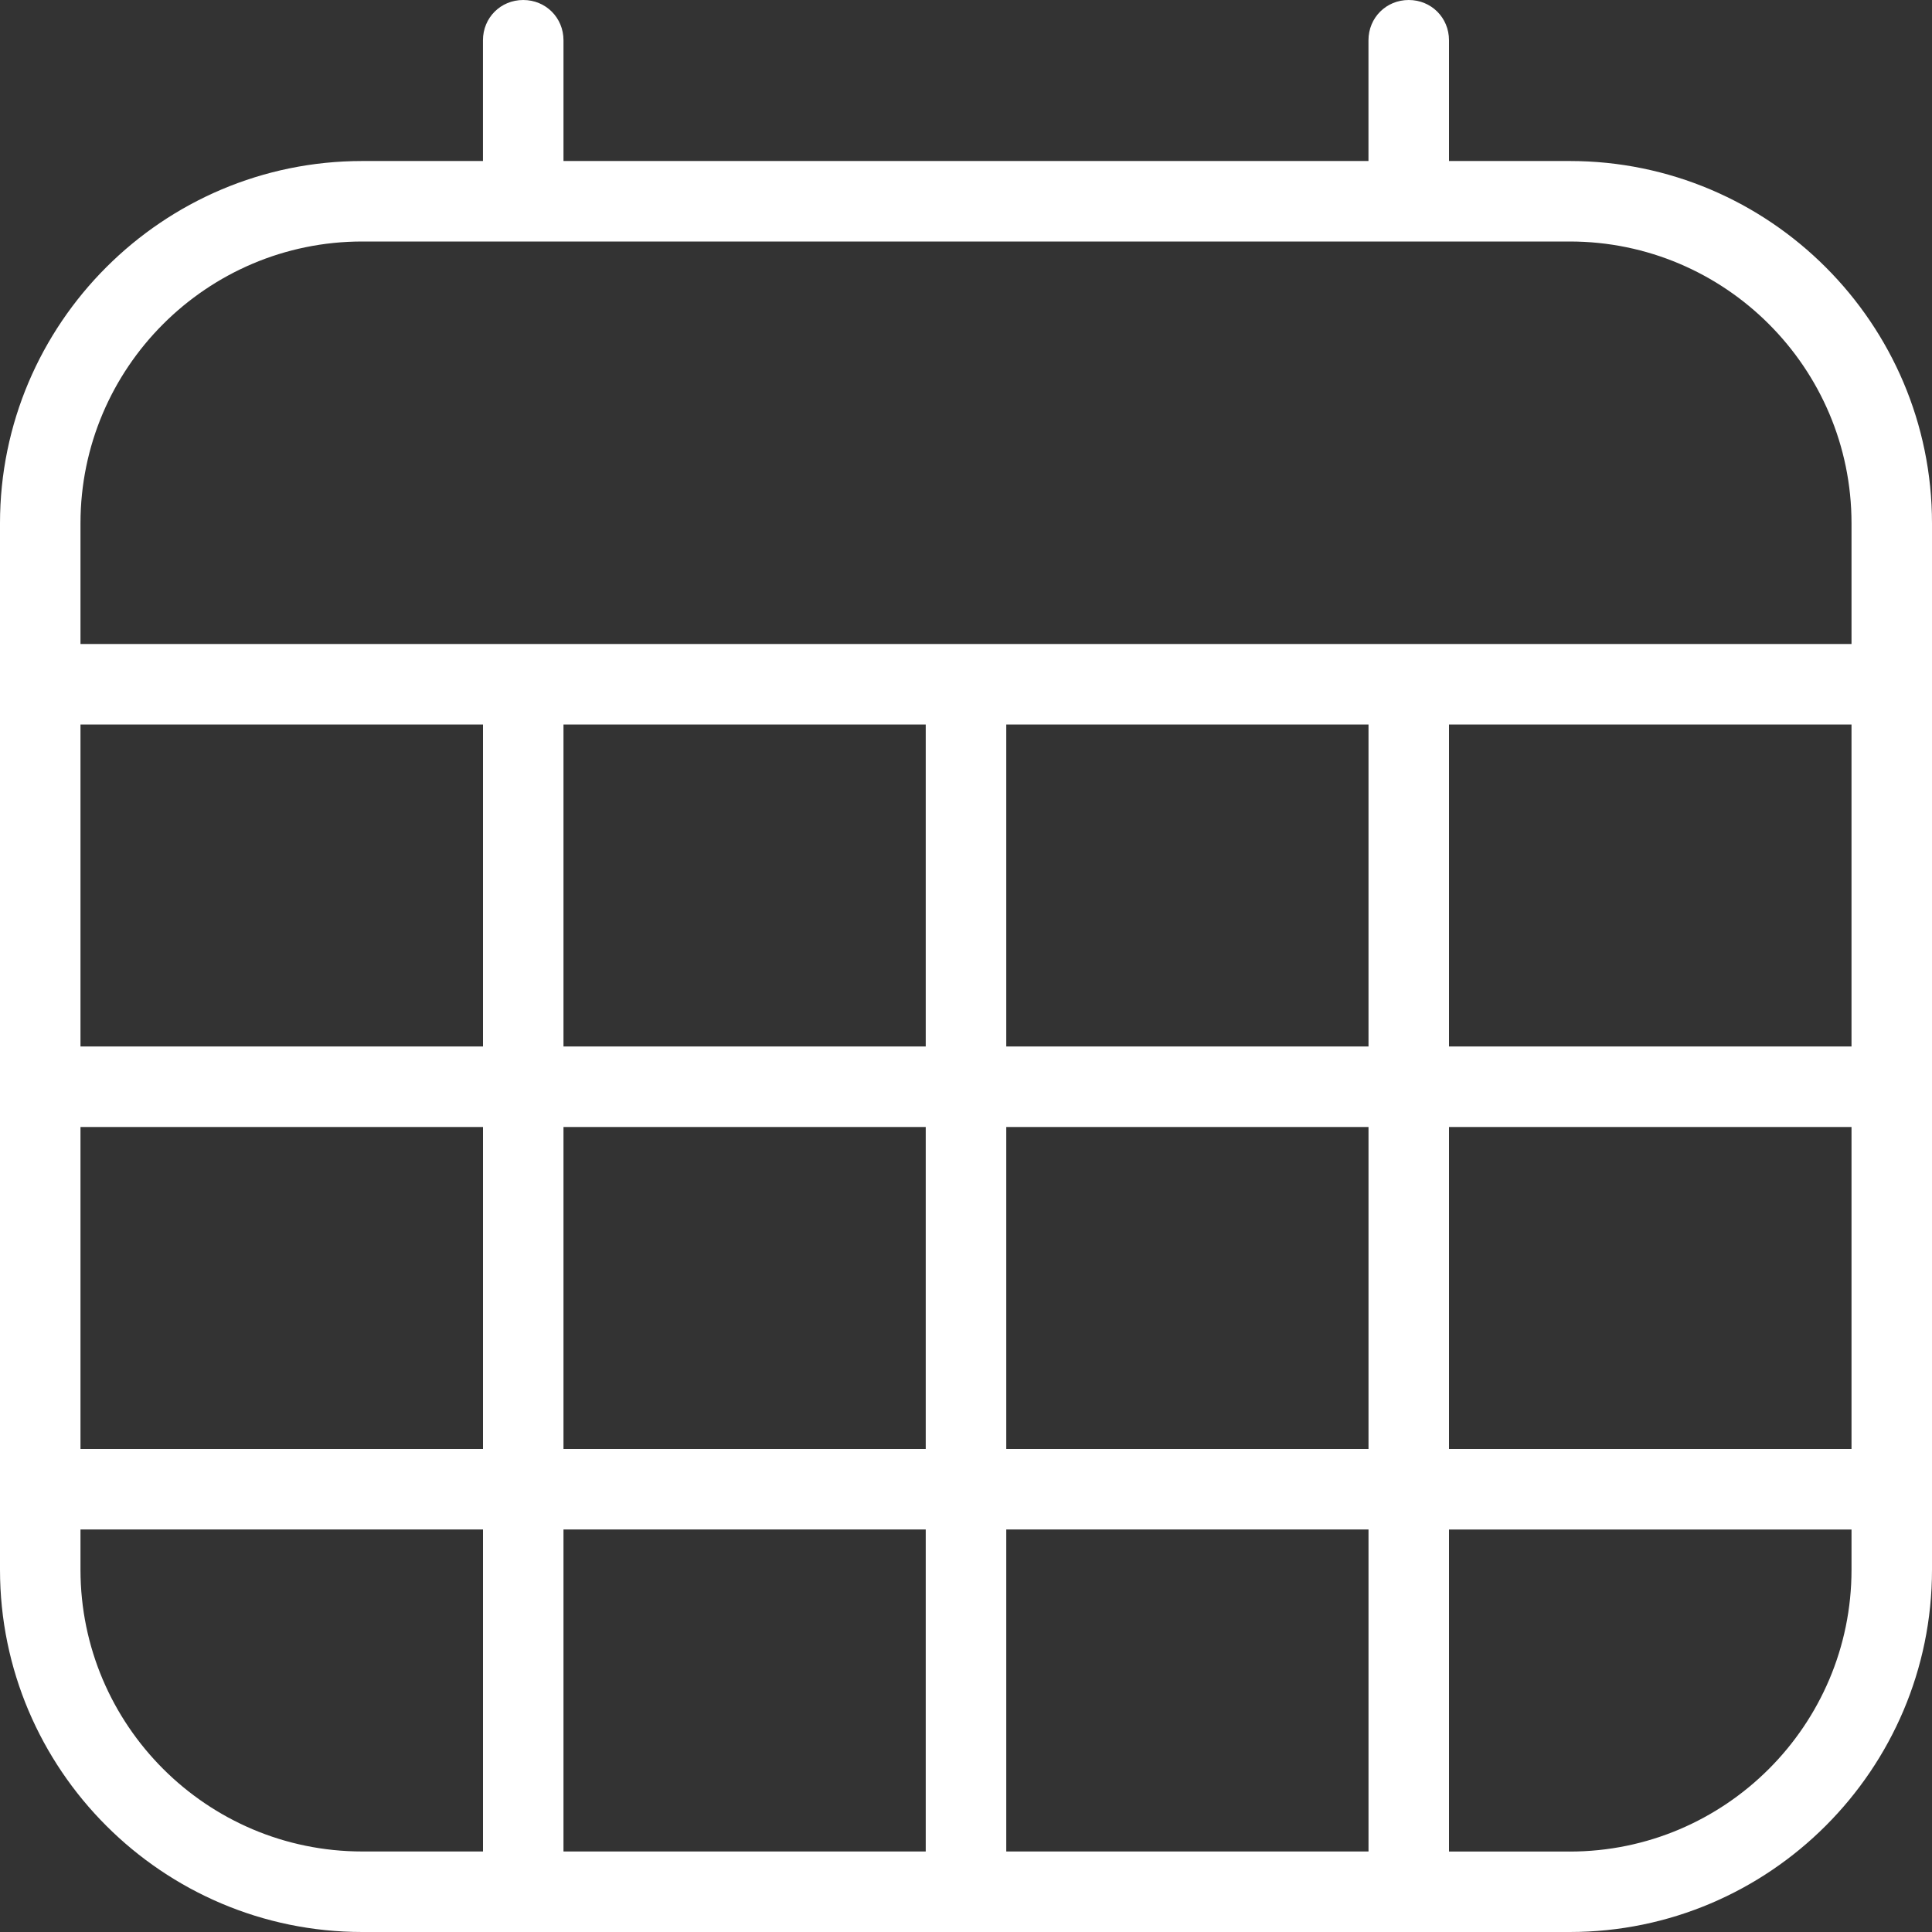 <?xml version="1.0" encoding="UTF-8"?>
<svg data-bbox="0 0 512 512" viewBox="0 0 512 512" xmlns="http://www.w3.org/2000/svg" data-type="color">
    <rect x="0" y="0" width="512" height="512" fill="#333333" stroke="none"/>
    <g>
        <path d="M416 42.67h-32v-32C384 4.7 379.31 0 373.33 0s-10.67 4.69-10.67 10.67v32H149.33v-32C149.33 4.7 144.64 0 138.66 0s-10.67 4.69-10.67 10.67v32h-32c-52.9 0-95.99 43.09-95.99 96V416c0 52.91 43.09 96 96 96h320c52.91 0 96-43.09 96-96V138.67c0-52.91-43.09-96-96-96M245.33 192v85.33h-96V192zm117.34 0v85.33h-96V192zm128 0v85.33H384V192zM128 277.33H21.33V192H128zM21.33 298.67H128V384H21.33zm128 0h96V384h-96zm96 106.66v85.33h-96v-85.33zm21.34 0h96v85.33h-96zm0-21.33v-85.33h96V384zM384 298.67h106.67V384H384zM96 64h320c41.17 0 74.67 33.49 74.67 74.67v32H21.33v-32C21.33 97.5 54.82 64 96 64M21.33 416v-10.67H128v85.33H96c-41.17 0-74.67-33.49-74.67-74.67ZM416 490.67h-32v-85.33h106.67v10.67c0 41.17-33.49 74.67-74.67 74.67Z" fill="#ffffff" data-color="1"/>
    </g>
</svg>
